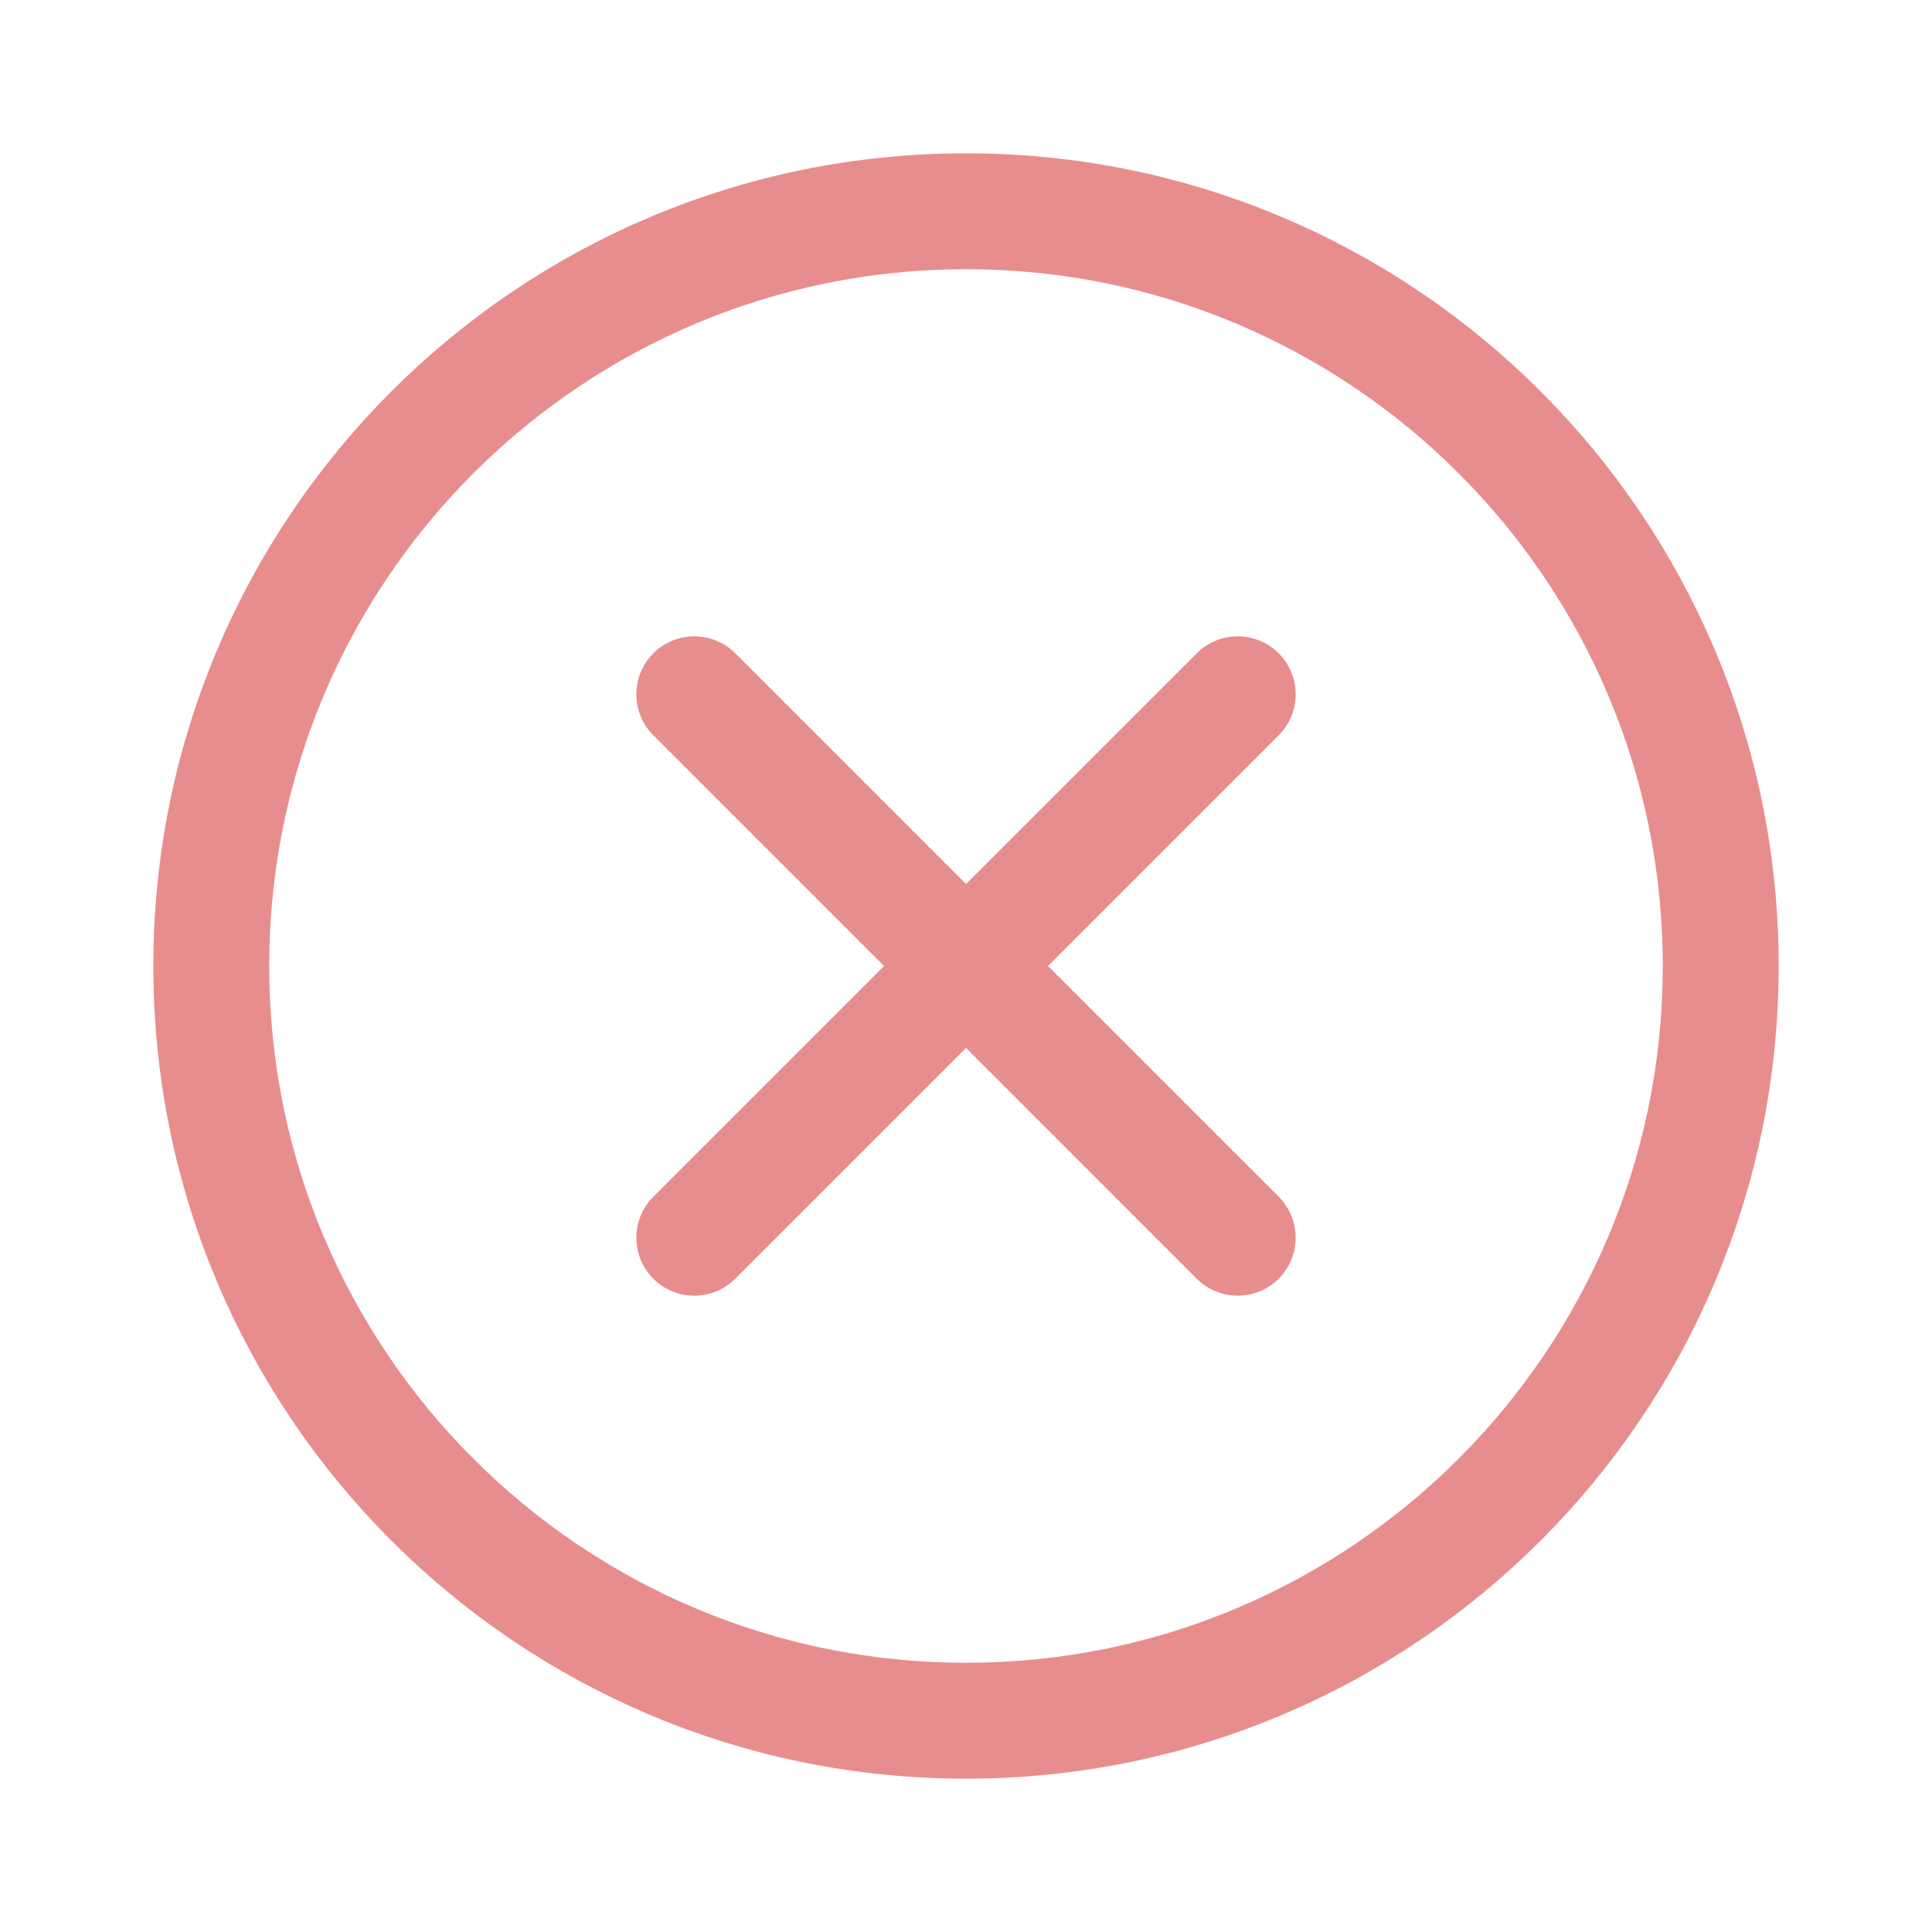 <?xml version="1.0" encoding="UTF-8"?> <svg xmlns="http://www.w3.org/2000/svg" width="25" height="25" viewBox="0 0 25 25" fill="none"> <path d="M8.984 8.984L16.016 16.016M16.016 8.984L8.984 16.016L16.016 8.984Z" stroke="#E88D8D" stroke-width="1.5" stroke-linecap="round" stroke-linejoin="round"></path> <path d="M12.5 22.266C17.893 22.266 22.266 17.893 22.266 12.5C22.266 7.107 17.893 2.734 12.5 2.734C7.107 2.734 2.734 7.107 2.734 12.5C2.734 17.893 7.107 22.266 12.5 22.266Z" stroke="#E88D8D" stroke-width="1.5" stroke-linecap="round" stroke-linejoin="round"></path> </svg> 